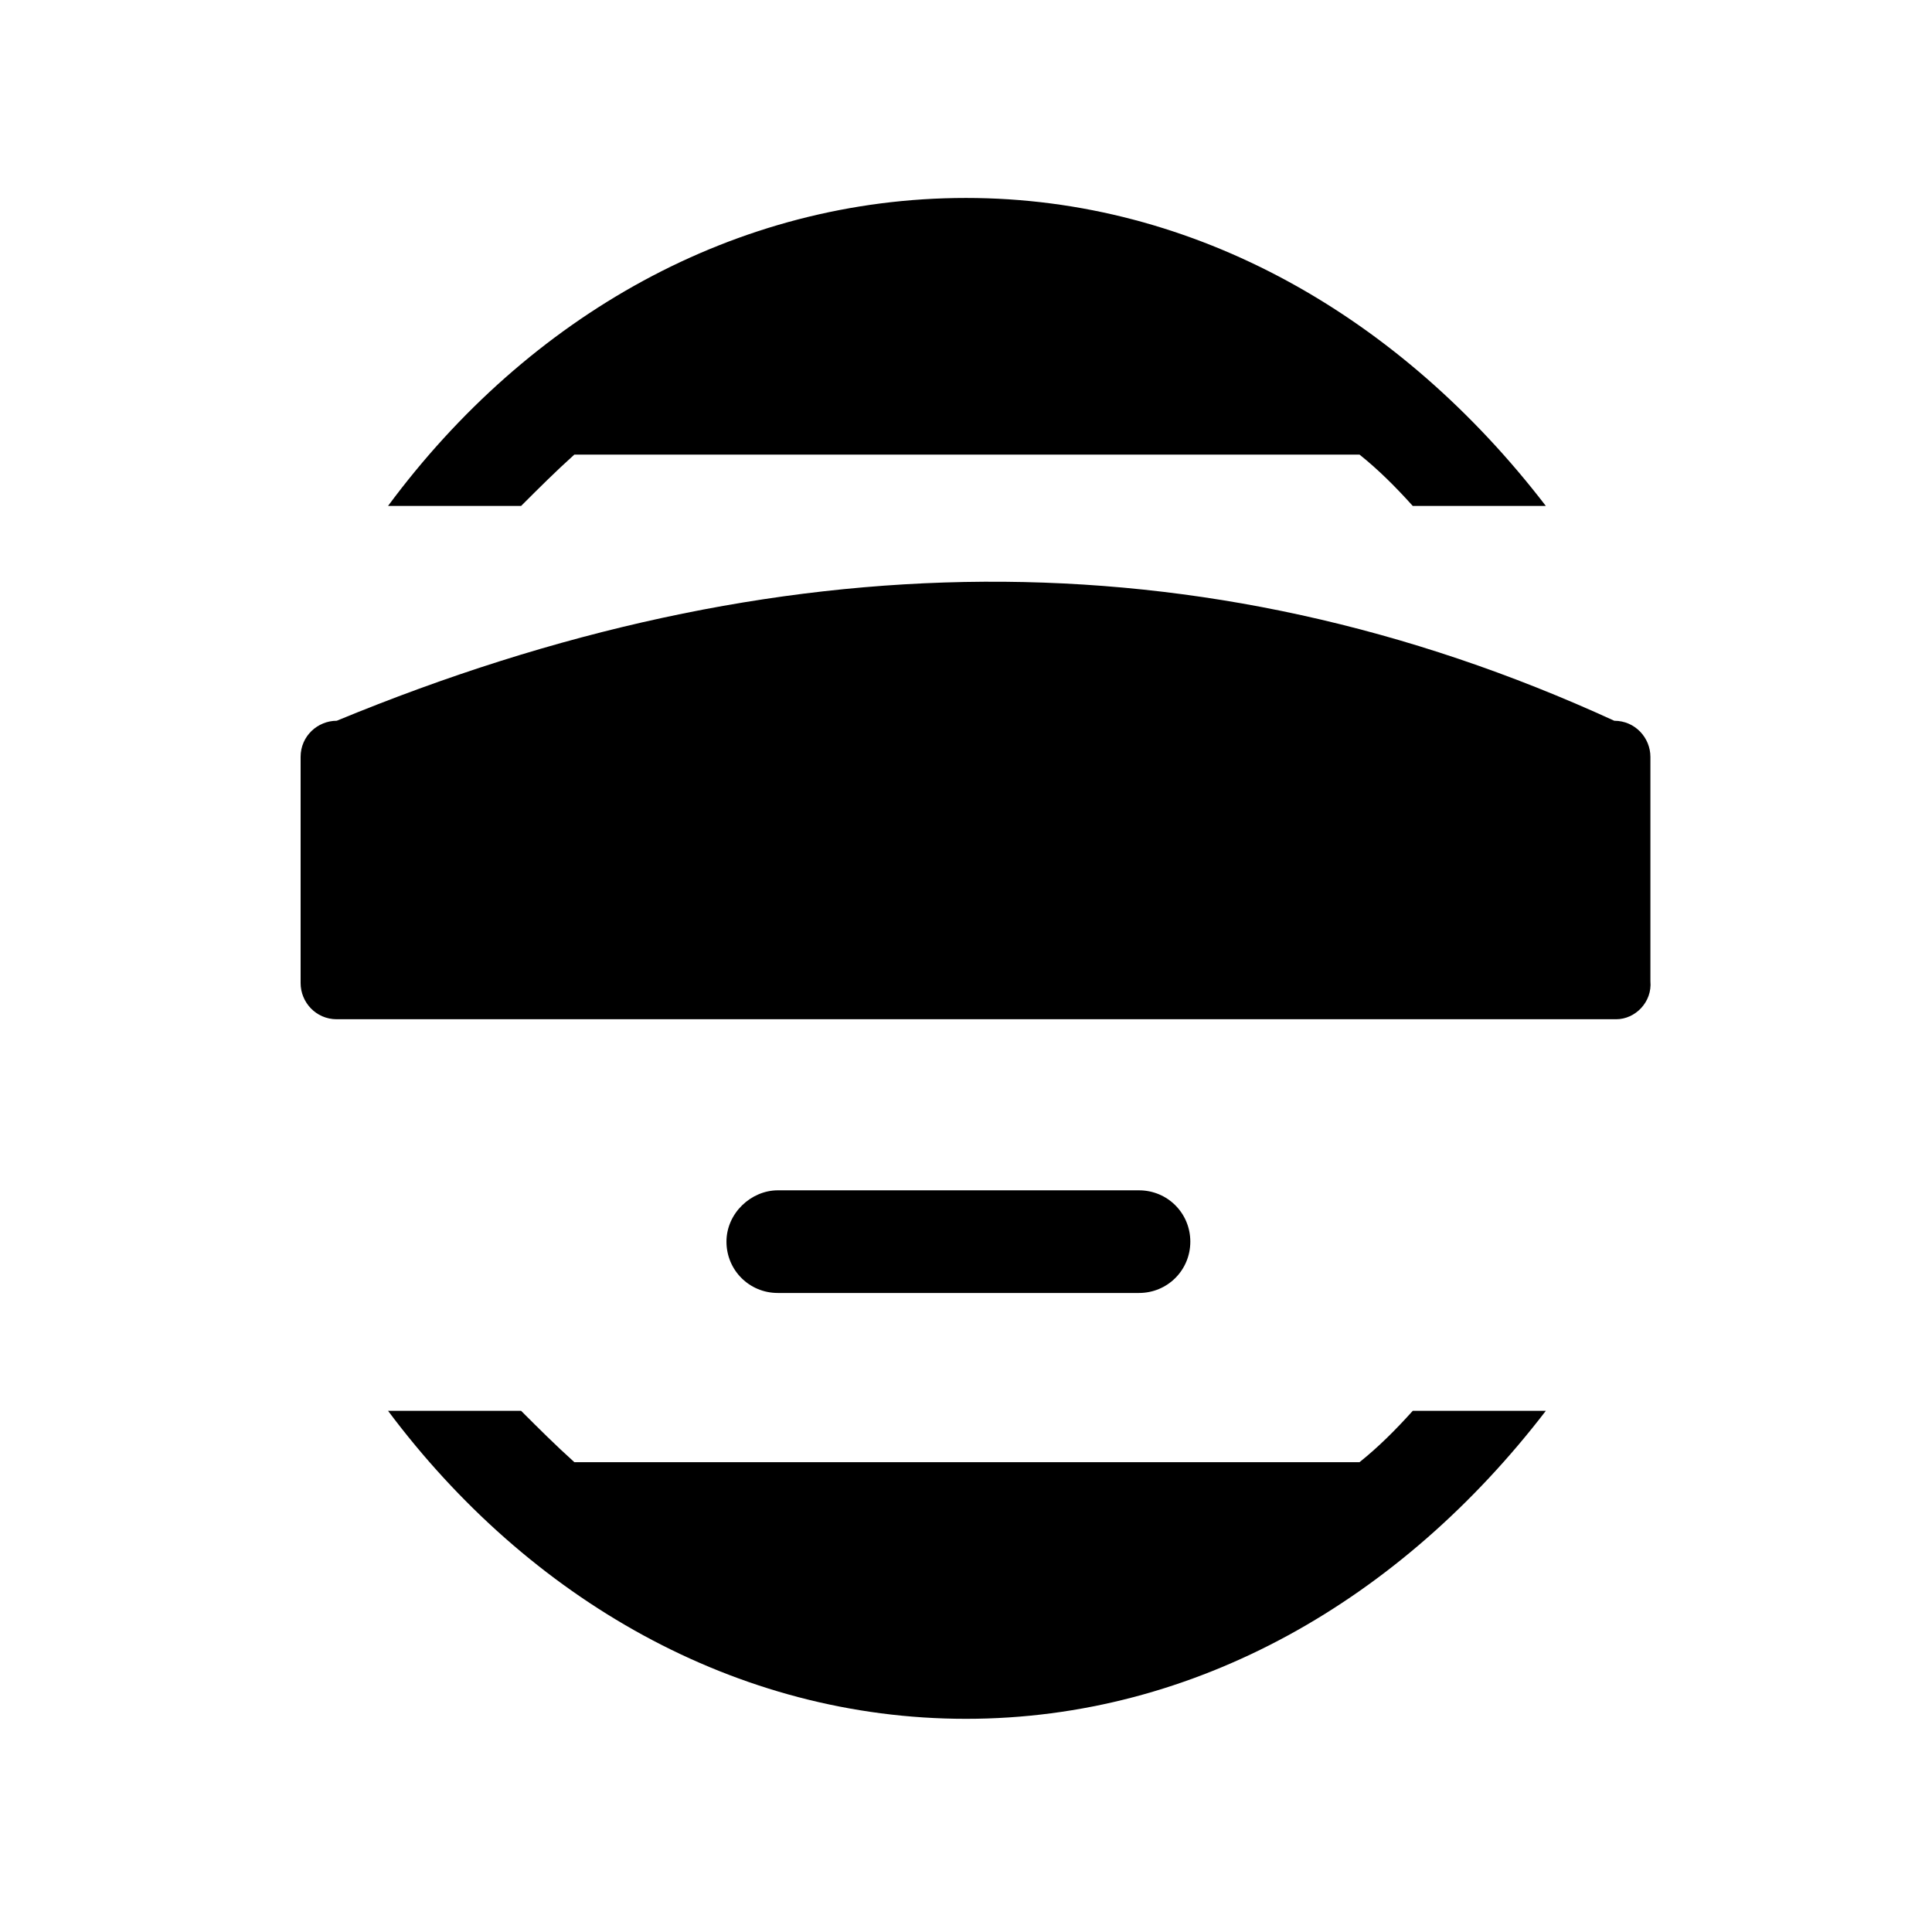 <?xml version="1.0" encoding="UTF-8"?>
<!-- Uploaded to: ICON Repo, www.iconrepo.com, Generator: ICON Repo Mixer Tools -->
<svg fill="#000000" width="800px" height="800px" version="1.1" viewBox="144 144 512 512" xmlns="http://www.w3.org/2000/svg">
 <g>
  <path d="m336.52 473.05c0 7.559 6.047 13.602 13.602 13.602h95.723c7.559 0 13.602-6.047 13.602-13.602 0-7.559-6.047-13.602-13.602-13.602h-95.723c-7.055 0-13.602 6.043-13.602 13.602z"/>
  <path d="m296.21 531.49c-5.039-4.535-9.574-9.07-14.105-13.602h-35.266c37.277 49.875 92.195 81.617 153.16 81.617s115.37-31.738 153.66-81.617h-35.266c-4.535 5.039-9.07 9.574-14.105 13.602"/>
  <path d="m296.21 264.47c-5.039 4.535-9.574 9.07-14.105 13.602h-35.266c37.277-50.379 92.195-81.613 153.16-81.613s115.37 31.738 153.66 81.617h-35.266c-4.535-5.039-9.07-9.574-14.105-13.602"/>
  <path d="m572.3 414.11h-339.06c-5.543 0-9.574-4.535-9.574-9.574v-59.953c0-5.543 4.535-9.574 9.574-9.574 115.88-47.863 228.73-50.383 338.56 0 5.543 0 9.574 4.535 9.574 9.574v59.449c0.504 5.543-4.031 10.078-9.07 10.078z"/>
 </g>
</svg>